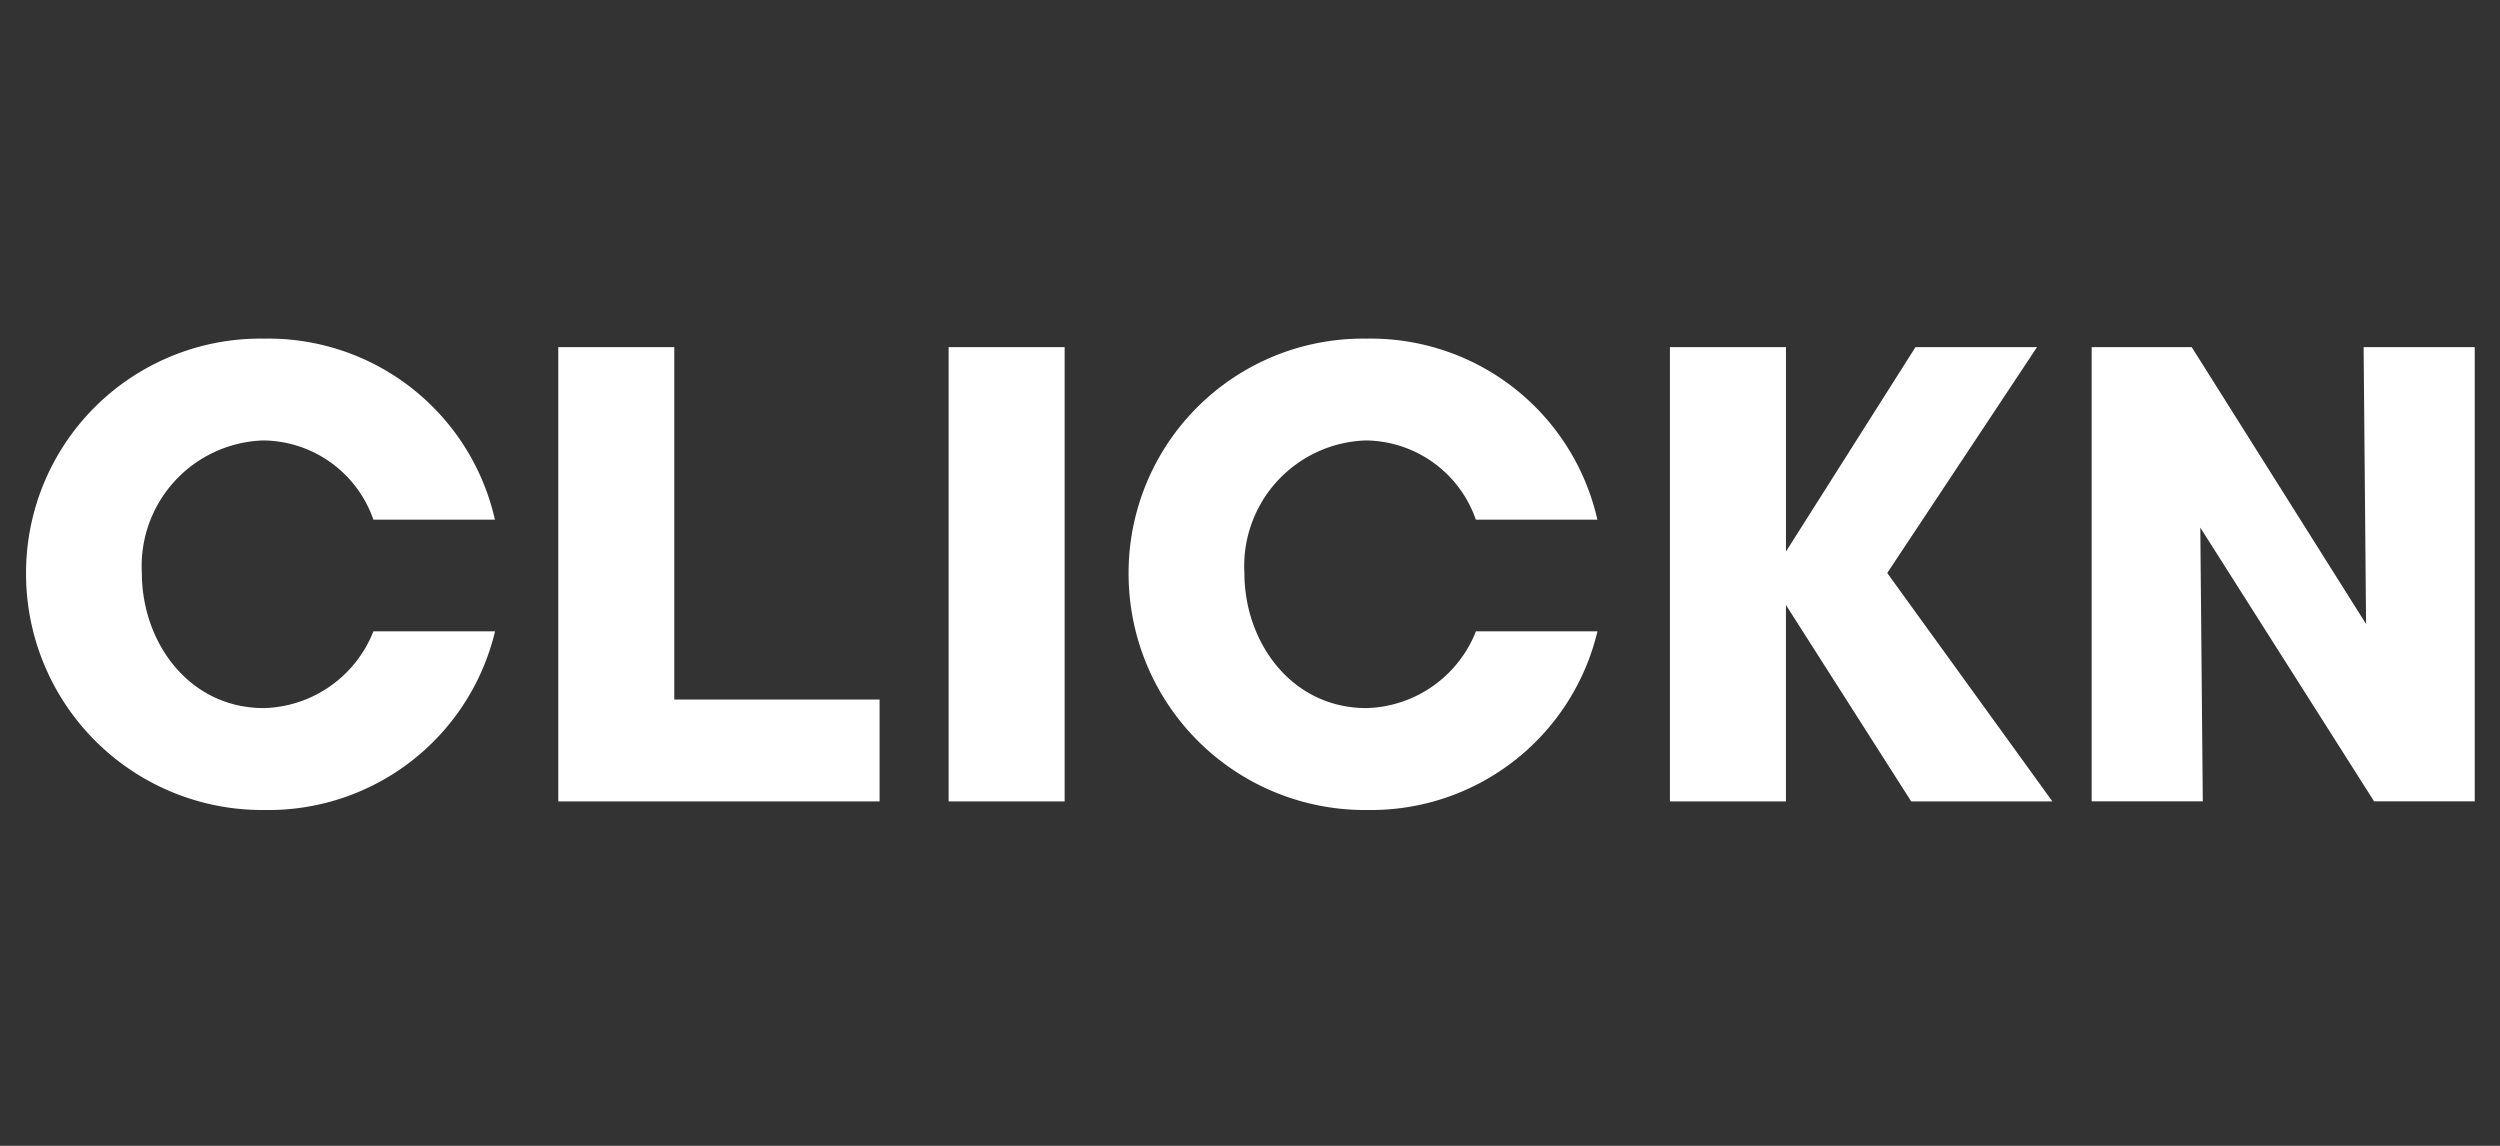 <svg xmlns="http://www.w3.org/2000/svg" xmlns:xlink="http://www.w3.org/1999/xlink" width="96" height="44" viewBox="0 0 96 44"><rect x="0" y="0" width="96" height="44" fill="#333333" stroke="none"/><defs><style>.a{fill:none;stroke:white;}.b{clip-path:url(#a);}.c{fill:white;}</style><clipPath id="a"><rect class="a" width="96" height="44" transform="translate(352 28)"/></clipPath></defs><g transform="translate(-352 -28)"><g class="b"><g transform="translate(5.038 -5277.396)"><path fill="white" d="M14.3-8.36a4.652,4.652,0,0,1-4.2,2.947c-2.9,0-4.691-2.546-4.691-5.186a4.826,4.826,0,0,1,4.667-5.092A4.521,4.521,0,0,1,14.3-12.65h4.667A8.921,8.921,0,0,0,10.108-19.6,9,9,0,0,0,.962-10.575,9.073,9.073,0,0,0,10.156-1.5a8.941,8.941,0,0,0,8.816-6.86Zm7.1,6.53H33.738V-5.743H25.855V-19.274H21.4Zm14.989,0h4.455V-19.274H36.389ZM56.638-8.36a4.652,4.652,0,0,1-4.2,2.947c-2.9,0-4.691-2.546-4.691-5.186a4.826,4.826,0,0,1,4.667-5.092,4.521,4.521,0,0,1,4.22,3.041h4.667A8.921,8.921,0,0,0,52.442-19.6,9,9,0,0,0,43.3-10.575,9.073,9.073,0,0,0,52.489-1.5a8.941,8.941,0,0,0,8.816-6.86Zm7.449,6.53h4.455V-9.373L73.352-1.83h5.422L72.432-10.6l5.752-8.675H73.517l-4.974,7.85v-7.85H64.087Z" transform="translate(347 5338)"/><path class="c" d="M92.29-19.24H88.448V-1.8h4.267L92.62-12.309,99.292-1.8h3.866V-19.24H98.891l.094,10.632Z" transform="translate(338.834 5337.966)"/></g></g></g></svg>